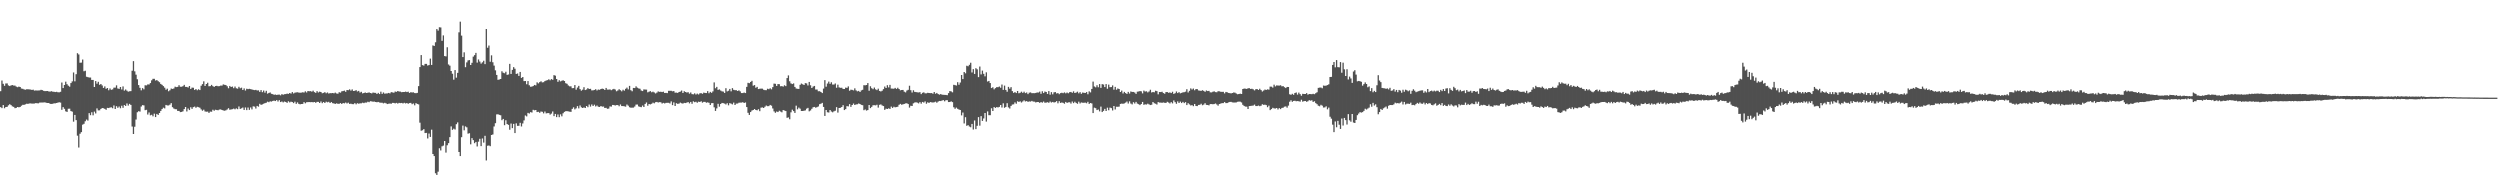<svg xmlns="http://www.w3.org/2000/svg" width="1920" height="150"><path fill="#4f4f4f" d="M0 70.046h1v12.237H0zM1 61.825h1v21.206H1zM2 64.362h1v16.309H2zM3 65.883h1v17.258H3zM4 64.119h1v18.055H4zM5 64.066h1v17.983H5zM6 65.57h1v15.323H6zM7 66.089h1v13.959H7zM8 65.566h1v15.184H8zM9 65.309h1v16.42H9zM10 65.696h1v16.396H10zM11 65.727h1v17.358H11zM12 66.502h1v16.322H12zM13 66.972h1v15.211H13zM14 66.508h1v15.9H14zM15 66.824h1v15.315H15zM16 67.968h1v13.256H16zM17 68.182h1v12.292H17zM18 68.659h1v11.885H18zM19 68.901h1v11.224H19zM20 68.575h1v11.086H20zM21 68.576h1v11.192H21zM22 68.633h1v10.851H22zM23 68.735h1v10.7H23zM24 69.047h1v10.493H24zM25 68.851h1v10.697H25zM26 69.564h1v9.929H26zM27 69.413h1v9.741H27zM28 69.51h1v9.818H28zM29 69.475h1v9.868H29zM30 69.423h1v9.392H30zM31 68.96h1v9.772H31zM32 69.234h1v9.517H32zM33 69.734h1v8.943H33zM34 69.969h1v8.633H34zM35 69.962h1v9.011H35zM36 69.913h1v9.181H36zM37 70.221h1v8.871H37zM38 70.335h1v9.411H38zM39 70.049h1v9.754H39zM40 70.379h1v9.334H40zM41 70.515h1v8.859H41zM42 70.69h1v8.647H42zM43 70.493h1v8.587H43zM44 70.884h1v7.929H44zM45 70.896h1v7.644H45zM46 70.516h1v8.265H46zM47 63.387h1v20.957H47zM48 67.63h1v14.645H48zM49 65.276h1v18.276H49zM50 62.718h1v22.773H50zM51 64.653h1v21.322H51zM52 65.792h1v17.729H52zM53 66.582h1v16.878H53zM54 63.79h1v21.503H54zM55 62.512h1v23.225H55zM56 55.632h1v37.799H56zM57 62.474h1v25.813H57zM58 56.965h1v35.279H58zM59 40.863h1v63.341H59zM60 41.809h1v71.489H60zM61 48.17h1v54.539H61zM62 48.06h1v53.407H62zM63 45.736h1v50.029H63zM64 54.72h1v40.374H64zM65 54.312h1v38.802H65zM66 58.948h1v32.861H66zM67 59.252h1v33.348H67zM68 59.541h1v27.343H68zM69 59.545h1v28.93H69zM70 61.405h1v24.792H70zM71 61.41h1v27.152H71zM72 66.805h1v18.886H72zM73 62.278h1v24.856H73zM74 64.273h1v18.964H74zM75 62.834h1v21.962H75zM76 65.125h1v19.626H76zM77 64.511h1v19.135H77zM78 65.634h1v17.306H78zM79 67.534h1v15.619H79zM80 66.336h1v17.292H80zM81 68.192h1v16.115H81zM82 67.585h1v15.249H82zM83 69.308h1v13.678H83zM84 67.937h1v14.63H84zM85 68.987h1v13.455H85zM86 68.681h1v14.489H86zM87 67.327h1v13.679H87zM88 67.259h1v16.449H88zM89 65.535h1v16.004H89zM90 67.96h1v14.84H90zM91 68.237h1v13.6H91zM92 66.837h1v16.286H92zM93 68.722h1v12.463H93zM94 66.367h1v16.416H94zM95 69.578h1v11.122H95zM96 68.701h1v12.672H96zM97 69.635h1v9.831H97zM98 70.425h1v10.69H98zM99 70.068h1v9.697H99zM100 70.013h1v10.555H100zM101 54.316h1v42.839H101zM102 46.95h1v55.951H102zM103 54.774h1v42.56H103zM104 57.324h1v34.46H104zM105 60.866h1v25.34H105zM106 65.342h1v20.038H106zM107 67.413h1v18.301H107zM108 69.379h1v12.416H108zM109 67.675h1v13.078H109zM110 68.599h1v12.347H110zM111 65.475h1v19.18H111zM112 65.594h1v18.708H112zM113 64.816h1v23.133H113zM114 64.882h1v21.476H114zM115 63.814h1v24.778H115zM116 61.719h1v26.423H116zM117 60.504h1v28.82H117zM118 60.539h1v26.777H118zM119 61.84h1v28.044H119zM120 61.508h1v26.009H120zM121 62.346h1v25.93H121zM122 63.111h1v23.684H122zM123 64.475h1v20.746H123zM124 65.184h1v18.585H124zM125 66.165h1v16.544H125zM126 67.324h1v15.946H126zM127 68.934h1v11.663H127zM128 68.094h1v12.878H128zM129 70.108h1v10.884H129zM130 69.336h1v11.057H130zM131 68.004h1v11.22H131zM132 68.319h1v14.034H132zM133 67.938h1v15.402H133zM134 66.542h1v17.314H134zM135 66.921h1v17.014H135zM136 66.716h1v18.499H136zM137 65.436h1v19.746H137zM138 66.634h1v19.473H138zM139 66.625h1v19.332H139zM140 66.206h1v19.296H140zM141 65.17h1v18.582H141zM142 66.693h1v15.479H142zM143 66.746h1v18.86H143zM144 67.225h1v16.108H144zM145 66.034h1v18.518H145zM146 68.284h1v14.082H146zM147 67.283h1v16.302H147zM148 67.379h1v14.886H148zM149 69.066h1v12.785H149zM150 68.382h1v14.417H150zM151 69.33h1v12.708H151zM152 68.554h1v13.784H152zM153 69.189h1v13.538H153zM154 65.837h1v18.166H154zM155 64.625h1v20.393H155zM156 62.458h1v21.791H156zM157 66.014h1v19.589H157zM158 64.495h1v21.301H158zM159 63.548h1v22.148H159zM160 66.263h1v20.484H160zM161 66.161h1v19.531H161zM162 65.179h1v20.616H162zM163 66.152h1v18.138H163zM164 66.75h1v18.287H164zM165 66.058h1v18.195H165zM166 65.899h1v18.615H166zM167 66.256h1v18.407H167zM168 66.173h1v17.974H168zM169 65.741h1v18.277H169zM170 65.746h1v18.723H170zM171 64.803h1v20.032H171zM172 65.139h1v19.882H172zM173 65.31h1v19.406H173zM174 66.253h1v17.837H174zM175 67.772h1v15.322H175zM176 66.008h1v18.281H176zM177 66.818h1v17.23H177zM178 66.437h1v17.434H178zM179 67.753h1v15.678H179zM180 66.444h1v17.543H180zM181 67.765h1v15.505H181zM182 68.122h1v15.753H182zM183 66.675h1v15.115H183zM184 67.787h1v15.89H184zM185 67.332h1v15.864H185zM186 69.111h1v13.451H186zM187 67.872h1v16.56H187zM188 69.535h1v12.996H188zM189 68.132h1v16.473H189zM190 68.471h1v14.097H190zM191 68.18h1v16.219H191zM192 68.477h1v14.047H192zM193 68.733h1v15.28H193zM194 69.017h1v12.671H194zM195 69.214h1v12.649H195zM196 69.043h1v14.307H196zM197 69.491h1v11.883H197zM198 69.396h1v12.544H198zM199 70.557h1v9.18H199zM200 69.173h1v11.381H200zM201 70.786h1v9.394H201zM202 69.523h1v10.164H202zM203 71.182h1v8.046H203zM204 69.74h1v9.149H204zM205 71.926h1v6.162H205zM206 71.394h1v7.094H206zM207 71.009h1v6.796H207zM208 72.019h1v6.012H208zM209 72.312h1v5.186H209zM210 72.824h1v4.423H210zM211 72.602h1v5.028H211zM212 72.891h1v3.977H212zM213 72.71h1v5.249H213zM214 72.634h1v4.293H214zM215 73.204h1v5.19H215zM216 72.319h1v5.627H216zM217 72.772h1v5.856H217zM218 72.321h1v5.672H218zM219 72.254h1v6.087H219zM220 71.891h1v7.092H220zM221 72.102h1v5.688H221zM222 71.404h1v7.257H222zM223 71.875h1v6.208H223zM224 70.703h1v7.668H224zM225 71.786h1v7.413H225zM226 71.191h1v6.87H226zM227 70.944h1v8.829H227zM228 70.876h1v7.783H228zM229 71.127h1v8.654H229zM230 71.238h1v8.897H230zM231 71.134h1v8.733H231zM232 70.861h1v8.983H232zM233 71.072h1v7.344H233zM234 70.139h1v9.214H234zM235 71.029h1v7.501H235zM236 69.893h1v8.545H236zM237 70.093h1v8.317H237zM238 69.969h1v8.512H238zM239 70.388h1v7.987H239zM240 69.639h1v8.973H240zM241 70.766h1v7.554H241zM242 71.336h1v7.638H242zM243 69.969h1v8.281H243zM244 71.022h1v7.227H244zM245 70.395h1v8.729H245zM246 70.671h1v7.263H246zM247 71.609h1v7.647H247zM248 71.327h1v7.005H248zM249 70.76h1v8.358H249zM250 71.611h1v6.49H250zM251 71.018h1v7.572H251zM252 71.823h1v6.367H252zM253 71.515h1v7.594H253zM254 71.593h1v6.792H254zM255 71.435h1v7.841H255zM256 71.689h1v7.786H256zM257 71.117h1v8.686H257zM258 71.796h1v7.541H258zM259 71.994h1v7.705H259zM260 70.821h1v8.9H260zM261 71.153h1v7.981H261zM262 70.167h1v9.681H262zM263 69.946h1v9.162H263zM264 69.577h1v9.819H264zM265 70.479h1v8.266H265zM266 69.12h1v10.356H266zM267 69.296h1v9.548H267zM268 68.607h1v11.201H268zM269 69.595h1v10.036H269zM270 68.664h1v11.308H270zM271 69.89h1v10.127H271zM272 69.752h1v9.466H272zM273 69.245h1v10.878H273zM274 70.259h1v9.021H274zM275 69.761h1v9.927H275zM276 71.048h1v8.312H276zM277 70.505h1v8.837H277zM278 71.729h1v7.105H278zM279 71.41h1v7.815H279zM280 71.006h1v7.747H280zM281 71.445h1v7.372H281zM282 71.238h1v6.893H282zM283 70.957h1v7.548H283zM284 71.434h1v6.283H284zM285 71.755h1v6.139H285zM286 71.052h1v7.095H286zM287 71.289h1v6.758H287zM288 71.333h1v7.008H288zM289 72.199h1v6.329H289zM290 71.302h1v6.972H290zM291 72.267h1v6.452H291zM292 70.383h1v8.497H292zM293 72.101h1v6.815H293zM294 71.009h1v8.421H294zM295 71.958h1v6.98H295zM296 71.774h1v7.582H296zM297 71.755h1v8.166H297zM298 71.37h1v8.3H298zM299 71.713h1v7.782H299zM300 70.777h1v8.881H300zM301 70.948h1v8.033H301zM302 71.235h1v7.807H302zM303 70.286h1v9.123H303zM304 70.547h1v8.475H304zM305 69.892h1v9.691H305zM306 70.273h1v8.741H306zM307 70.349h1v8.858H307zM308 70.798h1v8.236H308zM309 70.639h1v8.811H309zM310 70.65h1v8.301H310zM311 70.341h1v9.097H311zM312 70.686h1v8.441H312zM313 70.415h1v9.3H313zM314 71.358h1v7.799H314zM315 70.805h1v8.218H315zM316 70.989h1v9.022H316zM317 70.888h1v8.557H317zM318 71.489h1v9.389H318zM319 71.584h1v7.615H319zM320 71.344h1v8.472H320zM321 66.146h1v14.046H321zM322 51.523h1v42.68H322zM323 42.278h1v58.102H323zM324 50.009h1v50.039H324zM325 50.382h1v48.778H325zM326 49.07h1v53.127H326zM327 49.039h1v53.004H327zM328 50.305h1v56.031H328zM329 49.981h1v52.563H329zM330 45.013h1v60.13H330zM331 49.856h1v49.713H331zM332 34.882h1v83.394H332zM333 35.258h1v84.603H333zM334 32.458h1v100.598H334zM335 22.32h1v112.044H335zM336 23.517h1v108.346H336zM337 20.961h1v92.899H337zM338 21.11h1v94.444H338zM339 31.337h1v81.035H339zM340 27.189h1v84.655H340zM341 43.079h1v65.233H341zM342 43.302h1v73.9H342zM343 36.318h1v75.263H343zM344 49.532h1v60.379H344zM345 50.448h1v54.863H345zM346 54.521h1v42.553H346zM347 56.612h1v43.118H347zM348 61.206h1v37.593H348zM349 53.793h1v45.685H349zM350 59.627h1v35.748H350zM351 55.985h1v38.019H351zM352 24.855h1v91.906H352zM353 16.627h1v103.257H353zM354 27.359h1v77.994H354zM355 43.819h1v52.664H355zM356 40.205h1v59.882H356zM357 51.595h1v45.46H357zM358 47.945h1v49.835H358zM359 46.398h1v56.249H359zM360 46.119h1v56.161H360zM361 49.924h1v60.931H361zM362 48.252h1v57.824H362zM363 43.482h1v64.153H363zM364 42.359h1v67.594H364zM365 40.578h1v68.407H365zM366 48.056h1v64.434H366zM367 45.668h1v63.146H367zM368 47.278h1v59.302H368zM369 48.871h1v63.376H369zM370 47.851h1v58.473H370zM371 46.66h1v62.853H371zM372 49.252h1v55.044H372zM373 22.248h1v100.968H373zM374 36.635h1v75.267H374zM375 34.993h1v76.703H375zM376 47.422h1v64.862H376zM377 42.486h1v61.188H377zM378 47.802h1v55.476H378zM379 50.363h1v46.744H379zM380 53.99h1v40.651H380zM381 57.533h1v30.319H381zM382 61.267h1v26.481H382zM383 61.014h1v27.183H383zM384 60.688h1v27.842H384zM385 54.74h1v37.557H385zM386 55.85h1v35.492H386zM387 56.288h1v39.85H387zM388 55.086h1v37.253H388zM389 57.487h1v37.796H389zM390 57.164h1v38.735H390zM391 49.047h1v50.569H391zM392 56.775h1v38.123H392zM393 53.665h1v44.741H393zM394 51.58h1v43.528H394zM395 52.783h1v49.415H395zM396 56.775h1v37.952H396zM397 56.398h1v40.286H397zM398 58.327h1v38.303H398zM399 55.23h1v39.078H399zM400 59.84h1v37.28H400zM401 59.16h1v35.661H401zM402 62.324h1v30.149H402zM403 62.213h1v26.46H403zM404 64.738h1v24.67H404zM405 62.255h1v24.439H405zM406 65.47h1v21.715H406zM407 66.589h1v19.532H407zM408 66.494h1v19.918H408zM409 66.116h1v18.214H409zM410 65.24h1v19.476H410zM411 65.585h1v18.91H411zM412 63.213h1v22.841H412zM413 64.067h1v21.795H413zM414 63.058h1v23.579H414zM415 62.415h1v23.266H415zM416 63.264h1v22.612H416zM417 63.107h1v23.963H417zM418 62.268h1v23.414H418zM419 61.82h1v25.269H419zM420 61.53h1v25.346H420zM421 60.888h1v25.96H421zM422 61.647h1v26.367H422zM423 60.712h1v26.545H423zM424 61.287h1v24.334H424zM425 57.689h1v31.482H425zM426 58.11h1v29.378H426zM427 60.657h1v29.287H427zM428 62.834h1v25.059H428zM429 61.598h1v28.4H429zM430 62.531h1v25.267H430zM431 62.007h1v27.332H431zM432 61.654h1v25.352H432zM433 62.207h1v23.708H433zM434 63.898h1v21.489H434zM435 64.384h1v20.959H435zM436 65.632h1v19.948H436zM437 66.296h1v19.483H437zM438 66.3h1v19.61H438zM439 67.753h1v15.857H439zM440 67.64h1v14.77H440zM441 65.347h1v18.657H441zM442 68.844h1v14.341H442zM443 67.222h1v14.309H443zM444 65.945h1v17.315H444zM445 68.469h1v12.508H445zM446 69.622h1v12.786H446zM447 68.859h1v14.073H447zM448 66.973h1v15.497H448zM449 69.193h1v13.742H449zM450 68.704h1v12.704H450zM451 67.695h1v14.623H451zM452 68.337h1v11.938H452zM453 68.174h1v13.67H453zM454 69.419h1v10.806H454zM455 69.382h1v12.042H455zM456 69.09h1v11.305H456zM457 68.523h1v13.243H457zM458 69.502h1v11.528H458zM459 68.786h1v13.165H459zM460 68.983h1v13.211H460zM461 68.338h1v13.085H461zM462 68.022h1v13.894H462zM463 68.315h1v13.495H463zM464 69.142h1v13.82H464zM465 67.558h1v15.257H465zM466 68.82h1v14.742H466zM467 68.837h1v14.592H467zM468 68.657h1v13.075H468zM469 69.27h1v12.608H469zM470 68.67h1v11.93H470zM471 68.247h1v12.438H471zM472 68.775h1v12.282H472zM473 70.111h1v10.569H473zM474 69.494h1v11.173H474zM475 68.512h1v13.084H475zM476 69.279h1v10.938H476zM477 70.145h1v11.315H477zM478 68.891h1v12.59H478zM479 69.658h1v12.014H479zM480 68.203h1v13.713H480zM481 67.296h1v12.997H481zM482 68.669h1v12.463H482zM483 65.941h1v16.454H483zM484 69.254h1v13.482H484zM485 70.079h1v12.625H485zM486 67.514h1v15.099H486zM487 67.655h1v14.142H487zM488 66.292h1v14.051H488zM489 67.34h1v12.953H489zM490 67.879h1v13.822H490zM491 68.127h1v13.932H491zM492 69.521h1v12.798H492zM493 69.946h1v11.114H493zM494 68.634h1v13.528H494zM495 68.752h1v11.045H495zM496 68.79h1v9.905H496zM497 70.913h1v10.277H497zM498 70.383h1v9.493H498zM499 69.99h1v10.17H499zM500 70.871h1v8.825H500zM501 70.378h1v8.453H501zM502 71.001h1v8.365H502zM503 71.773h1v6.722H503zM504 71.108h1v7.184H504zM505 70.207h1v8.526H505zM506 70.57h1v7.877H506zM507 70.465h1v8.061H507zM508 70.709h1v8.822H508zM509 70.388h1v8.595H509zM510 71.411h1v8.046H510zM511 71.332h1v7.68H511zM512 71.54h1v7.409H512zM513 69.741h1v9.202H513zM514 69.742h1v9.701H514zM515 69.738h1v8.161H515zM516 70.124h1v10.605H516zM517 69.917h1v8.749H517zM518 71.151h1v10.253H518zM519 71.1h1v8.151H519zM520 71.391h1v8.372H520zM521 70.658h1v8.885H521zM522 70.348h1v8.462H522zM523 69.518h1v9.815H523zM524 71.422h1v8.136H524zM525 70.034h1v8.965H525zM526 70.633h1v8.504H526zM527 71.073h1v7.747H527zM528 70.796h1v7.612H528zM529 71.939h1v7.466H529zM530 71.006h1v7.264H530zM531 72.303h1v7.42H531zM532 72.458h1v5.389H532zM533 71.689h1v6.818H533zM534 72.585h1v5.543H534zM535 71.909h1v6.973H535zM536 72.524h1v5.542H536zM537 71.698h1v6.632H537zM538 71.55h1v6.204H538zM539 72.033h1v6.817H539zM540 71.135h1v7.103H540zM541 71.391h1v6.845H541zM542 71.467h1v7.452H542zM543 70.014h1v8.587H543zM544 71.648h1v7.303H544zM545 70.546h1v10.113H545zM546 71.285h1v7.956H546zM547 70.185h1v8.972H547zM548 63.301h1v19.137H548zM549 67.805h1v17.378H549zM550 66.712h1v16.561H550zM551 69.007h1v10.722H551zM552 68.679h1v13.256H552zM553 69.554h1v10.335H553zM554 70.131h1v8.918H554zM555 70.363h1v8.889H555zM556 71.387h1v8.169H556zM557 67.749h1v12.504H557zM558 70.178h1v9.054H558zM559 69.696h1v11.178H559zM560 68.319h1v10.896H560zM561 70.121h1v9.519H561zM562 67.679h1v12.506H562zM563 68.942h1v9.835H563zM564 69.281h1v11.356H564zM565 69.248h1v10.313H565zM566 69.902h1v9.636H566zM567 69.355h1v9.569H567zM568 70.207h1v8.588H568zM569 71.475h1v7.346H569zM570 71.462h1v7.038H570zM571 71.044h1v8.071H571zM572 71.484h1v7.204H572zM573 66.721h1v15.507H573zM574 63.58h1v23.027H574zM575 63.898h1v24.391H575zM576 62.936h1v23.135H576zM577 62.03h1v22.838H577zM578 65.811h1v18.66H578zM579 65.343h1v18.349H579zM580 67.388h1v17.108H580zM581 66.724h1v18.034H581zM582 68.409h1v15.479H582zM583 68.138h1v17.28H583zM584 68.028h1v14.684H584zM585 68.107h1v14.371H585zM586 68.908h1v14.044H586zM587 69.246h1v12.711H587zM588 69.295h1v11.743H588zM589 68.169h1v13.381H589zM590 68.523h1v12.977H590zM591 67.778h1v12.796H591zM592 68.595h1v12.534H592zM593 66.912h1v16.397H593zM594 64.222h1v21.343H594zM595 64.345h1v22.262H595zM596 65.977h1v19.678H596zM597 64.56h1v21.527H597zM598 64.654h1v20.378H598zM599 66.27h1v19.373H599zM600 66.126h1v20.163H600zM601 66.506h1v18.027H601zM602 65.506h1v19.37H602zM603 66.142h1v19.159H603zM604 59.972h1v30.495H604zM605 57.884h1v32.258H605zM606 62.396h1v29.193H606zM607 64.041h1v22.228H607zM608 64.541h1v19.702H608zM609 64.033h1v21.325H609zM610 66.751h1v20.004H610zM611 68.007h1v13.141H611zM612 68.194h1v15.75H612zM613 68.3h1v14.348H613zM614 65.103h1v18.329H614zM615 64.143h1v21.11H615zM616 64.72h1v20.506H616zM617 65.289h1v19.747H617zM618 63.846h1v20.924H618zM619 64.057h1v19.38H619zM620 65.64h1v17.193H620zM621 62.937h1v22.568H621zM622 65.489h1v19.35H622zM623 67.585h1v15.961H623zM624 66.477h1v15.905H624zM625 65.987h1v16.115H625zM626 68.746h1v14.003H626zM627 68.757h1v13.538H627zM628 70.075h1v11.69H628zM629 70.031h1v9.988H629zM630 70.652h1v8.998H630zM631 71.457h1v7.534H631zM632 68.063h1v14.069H632zM633 61.518h1v27.535H633zM634 66.563h1v17.894H634zM635 64.155h1v22.059H635zM636 62.664h1v23.788H636zM637 64.347h1v20.135H637zM638 63.178h1v22.481H638zM639 64.93h1v21.366H639zM640 64.911h1v20.593H640zM641 64.085h1v20.971H641zM642 67.405h1v14.899H642zM643 65h1v21.46H643zM644 67.143h1v15.793H644zM645 67.415h1v15.365H645zM646 67.394h1v14.773H646zM647 68.293h1v12.519H647zM648 68.371h1v16.173H648zM649 67.279h1v16.511H649zM650 67.486h1v14.021H650zM651 66.368h1v15.354H651zM652 69.666h1v10.306H652zM653 68.867h1v13.216H653zM654 68.994h1v11.625H654zM655 69.434h1v10.07H655zM656 67.857h1v12.78H656zM657 69.435h1v10.72H657zM658 70.153h1v9.934H658zM659 69.764h1v9.672H659zM660 70.668h1v9.193H660zM661 69.427h1v11.132H661zM662 68.982h1v11.788H662zM663 65.409h1v19.227H663zM664 65.555h1v18.512H664zM665 65.275h1v19.684H665zM666 63.801h1v20.747H666zM667 69.669h1v10.984H667zM668 66.237h1v16.826H668zM669 67.748h1v14.312H669zM670 68.504h1v12.329H670zM671 67.199h1v13.606H671zM672 68.583h1v12.355H672zM673 69.205h1v11.237H673zM674 68.075h1v14.549H674zM675 69.844h1v10.645H675zM676 70.227h1v9.964H676zM677 69.674h1v11.341H677zM678 68.439h1v13H678zM679 66.452h1v17.93H679zM680 67.568h1v15.89H680zM681 65.441h1v18.273H681zM682 67.124h1v16.073H682zM683 65.189h1v18.482H683zM684 68h1v13.877H684zM685 68.024h1v14.846H685zM686 68.124h1v13.834H686zM687 67.488h1v14.965H687zM688 68.276h1v13.944H688zM689 67.396h1v14.569H689zM690 68.338h1v12.161H690zM691 69.356h1v10.397H691zM692 69.134h1v11.292H692zM693 69.07h1v11.064H693zM694 70.407h1v9.394H694zM695 70.967h1v8.448H695zM696 69.523h1v9.804H696zM697 68.943h1v10.959H697zM698 65.85h1v16.811H698zM699 69.259h1v11.926H699zM700 71.092h1v10.313H700zM701 69.312h1v10.035H701zM702 70.546h1v8.213H702zM703 70.73h1v7.799H703zM704 70.89h1v7.98H704zM705 70.991h1v8.415H705zM706 70.757h1v7.666H706zM707 72.307h1v7.335H707zM708 71.287h1v6.998H708zM709 70.887h1v7.895H709zM710 71.682h1v6.212H710zM711 71.689h1v7.961H711zM712 71.292h1v7.282H712zM713 71.444h1v7.586H713zM714 71.503h1v6.899H714zM715 71.493h1v7.085H715zM716 71.967h1v6.803H716zM717 70.635h1v7.928H717zM718 71.996h1v6.091H718zM719 71.394h1v7.482H719zM720 72.268h1v5.737H720zM721 72.703h1v4.837H721zM722 72.242h1v5.379H722zM723 72.701h1v4.508H723zM724 72.827h1v4.099H724zM725 72.864h1v4.953H725zM726 72.926h1v4.031H726zM727 73.131h1v3.834H727zM728 71.516h1v6.871H728zM729 69.923h1v8.41H729zM730 70.177h1v7.668H730zM731 70.896h1v7.53H731zM732 65.124h1v17.254H732zM733 65.383h1v18.186H733zM734 65.68h1v16.967H734zM735 63.126h1v20.449H735zM736 65.078h1v19.051H736zM737 63.398h1v21.098H737zM738 57.592h1v31.01H738zM739 60.703h1v25.749H739zM740 55.3h1v39.501H740zM741 56.344h1v33.674H741zM742 50.506h1v46.095H742zM743 50.871h1v45.211H743zM744 49.786h1v47.411H744zM745 48.191h1v49.566H745zM746 55.631h1v39.562H746zM747 53.114h1v46.368H747zM748 56.789h1v35.727H748zM749 52.354h1v46.804H749zM750 53.255h1v43.363H750zM751 59.242h1v30.739H751zM752 51.106h1v45.421H752zM753 57.135h1v32.051H753zM754 54.218h1v38.669H754zM755 56.655h1v34.339H755zM756 58.599h1v28.188H756zM757 55.541h1v37.832H757zM758 62.594h1v22.952H758zM759 62.148h1v26.349H759zM760 63.772h1v24.71H760zM761 67.645h1v15.489H761zM762 67.028h1v18.235H762zM763 68.592h1v13.642H763zM764 67.709h1v15.161H764zM765 66.94h1v15.265H765zM766 66.976h1v15.569H766zM767 66.439h1v15.62H767zM768 67.385h1v13.239H768zM769 64.938h1v17.659H769zM770 69.003h1v10.35H770zM771 65.73h1v17.075H771zM772 69.065h1v13.039H772zM773 70.432h1v8.829H773zM774 66.733h1v15.754H774zM775 68.074h1v15.303H775zM776 66.921h1v14.419H776zM777 70.011h1v10.27H777zM778 71.339h1v8.796H778zM779 70.724h1v7.941H779zM780 71.451h1v8.194H780zM781 69.887h1v7.886H781zM782 71.605h1v6.704H782zM783 71.216h1v6.582H783zM784 70.425h1v8.312H784zM785 71.313h1v6.605H785zM786 70.404h1v6.646H786zM787 71.524h1v6.398H787zM788 71.007h1v6.61H788zM789 72.288h1v5.965H789zM790 71.178h1v6.702H790zM791 70.959h1v7.08H791zM792 71.559h1v5.889H792zM793 71.502h1v6.528H793zM794 71.601h1v6.504H794zM795 71.365h1v7.317H795zM796 71.004h1v7.318H796zM797 71.092h1v7.299H797zM798 70.349h1v8.65H798zM799 72.037h1v6.351H799zM800 70.084h1v8.765H800zM801 71.469h1v6.489H801zM802 70.311h1v8.578H802zM803 70.638h1v8.137H803zM804 72.133h1v6.372H804zM805 69.914h1v9.047H805zM806 72.717h1v5.28H806zM807 70.768h1v7.966H807zM808 72.445h1v5.825H808zM809 70.913h1v7.812H809zM810 70.73h1v7.706H810zM811 71.767h1v5.926H811zM812 71.45h1v7.902H812zM813 72.341h1v5.38H813zM814 71.504h1v7.536H814zM815 71.224h1v7.457H815zM816 71.576h1v7.44H816zM817 70.958h1v8.725H817zM818 71.654h1v6.636H818zM819 71.055h1v8.003H819zM820 71.612h1v6.954H820zM821 70.829h1v7.711H821zM822 70.617h1v8.962H822zM823 71.271h1v6.705H823zM824 70.144h1v9.084H824zM825 71.441h1v6.706H825zM826 71.078h1v7.97H826zM827 70.421h1v9.317H827zM828 71.672h1v6.39H828zM829 70.755h1v8.716H829zM830 72.019h1v6.655H830zM831 71.084h1v7.796H831zM832 71.251h1v7.675H832zM833 71.405h1v7.396H833zM834 70.688h1v8.609H834zM835 72.402h1v5.766H835zM836 70.126h1v9.671H836zM837 70.941h1v8.146H837zM838 68.312h1v11.128H838zM839 62.69h1v24.14H839zM840 66.384h1v16.309H840zM841 67.066h1v16.035H841zM842 65.473h1v19.076H842zM843 67.026h1v17.092H843zM844 64.539h1v21.007H844zM845 67.479h1v14.37H845zM846 64.631h1v21.437H846zM847 64.9h1v20.242H847zM848 66.888h1v16.698H848zM849 64.552h1v20.687H849zM850 68.148h1v14.551H850zM851 64.991h1v19.668H851zM852 66.971h1v15.671H852zM853 66.849h1v16.173H853zM854 65.601h1v19.223H854zM855 68.875h1v12.521H855zM856 66.711h1v17.383H856zM857 68.93h1v13.024H857zM858 67.962h1v14.061H858zM859 68.333h1v13.513H859zM860 70.663h1v9.137H860zM861 69.593h1v9.955H861zM862 71.772h1v7.963H862zM863 70.561h1v8.854H863zM864 71.489h1v7.309H864zM865 72.116h1v5.874H865zM866 70.577h1v8.947H866zM867 71.825h1v5.978H867zM868 70.268h1v9.224H868zM869 70.603h1v9.587H869zM870 70.625h1v7.859H870zM871 71.063h1v8.439H871zM872 72.065h1v6.168H872zM873 70.381h1v9.186H873zM874 70.262h1v9.764H874zM875 69.942h1v10.784H875zM876 70.134h1v9.731H876zM877 71.712h1v6.592H877zM878 69.583h1v10.887H878zM879 70.31h1v9.811H879zM880 70.091h1v10.188H880zM881 70.984h1v8.62H881zM882 70.222h1v9.965H882zM883 68.902h1v11.771H883zM884 71.026h1v9.417H884zM885 70.674h1v7.677H885zM886 70.917h1v8.392H886zM887 69.669h1v9.99H887zM888 69.987h1v10.283H888zM889 72.454h1v5.943H889zM890 70.669h1v8.147H890zM891 70.706h1v8.069H891zM892 70.465h1v8.469H892zM893 71.467h1v7.227H893zM894 72.003h1v6.96H894zM895 70.73h1v8.331H895zM896 70.717h1v7.488H896zM897 71.253h1v7.504H897zM898 70.94h1v8.502H898zM899 71.467h1v6.953H899zM900 70.476h1v8.934H900zM901 72.154h1v5.017H901zM902 71.563h1v6.939H902zM903 70.247h1v9.475H903zM904 71.5h1v6.393H904zM905 70.781h1v8.34H905zM906 71.702h1v6.323H906zM907 71.306h1v7.871H907zM908 70.918h1v7.318H908zM909 70.822h1v8.408H909zM910 70.41h1v8.043H910zM911 68.501h1v12.189H911zM912 70.991h1v8.25H912zM913 69.718h1v10.442H913zM914 67.896h1v13.126H914zM915 68.753h1v12.013H915zM916 67.975h1v13.572H916zM917 69.316h1v10.557H917zM918 68.391h1v12.972H918zM919 68.434h1v13.084H919zM920 69.498h1v11.095H920zM921 69.616h1v10.872H921zM922 69.801h1v9.869H922zM923 69.263h1v11.561H923zM924 69.771h1v10.55H924zM925 70.51h1v8.757H925zM926 69.455h1v11.06H926zM927 69.951h1v10.674H927zM928 69.783h1v11.139H928zM929 70.887h1v9.031H929zM930 70.965h1v8.951H930zM931 70.43h1v9.655H931zM932 70.13h1v9.808H932zM933 70.738h1v8.727H933zM934 70.855h1v9.352H934zM935 70.024h1v11.123H935zM936 70.121h1v9.77H936zM937 70.428h1v9.119H937zM938 70.568h1v8.645H938zM939 70.512h1v8.719H939zM940 71.729h1v6.671H940zM941 70.629h1v8.578H941zM942 70.865h1v8.302H942zM943 71.393h1v7.252H943zM944 71.545h1v6.746H944zM945 71.724h1v6.53H945zM946 71.43h1v7.21H946zM947 71.013h1v7.756H947zM948 71.162h1v7.563H948zM949 71.841h1v6.8H949zM950 72.406h1v5.777H950zM951 72.176h1v5.84H951zM952 71.945h1v6.112H952zM953 72.209h1v6.464H953zM954 68.359h1v12.14H954zM955 67.984h1v13.39H955zM956 68.086h1v13.795H956zM957 68.293h1v13.638H957zM958 67.795h1v15.931H958zM959 67.743h1v13.733H959zM960 68.324h1v13.038H960zM961 68.164h1v13.064H961zM962 68.583h1v12.442H962zM963 69.402h1v10.941H963zM964 68.492h1v12.987H964zM965 68.388h1v13.063H965zM966 69.131h1v11.897H966zM967 68.163h1v13.415H967zM968 69.161h1v12.042H968zM969 70.284h1v9.771H969zM970 69.512h1v11.004H970zM971 68.746h1v11.638H971zM972 69.088h1v11.63H972zM973 68.599h1v13.735H973zM974 68.883h1v12.246H974zM975 66.526h1v18.073H975zM976 66.545h1v17.237H976zM977 67.256h1v15.552H977zM978 65.046h1v18.211H978zM979 66.356h1v17.017H979zM980 65.599h1v17.344H980zM981 65.663h1v18.391H981zM982 65.717h1v17.35H982zM983 65.461h1v18.345H983zM984 66.324h1v16.594H984zM985 66.171h1v16.521H985zM986 66.947h1v14.965H986zM987 67.656h1v14.076H987zM988 66.767h1v15.914H988zM989 66.84h1v14.286H989zM990 72.376h1v5.751H990zM991 72.814h1v4.186H991zM992 72.023h1v6.183H992zM993 72.821h1v4.682H993zM994 71.438h1v5.92H994zM995 70.991h1v6.799H995zM996 72.674h1v4.944H996zM997 71.141h1v6.647H997zM998 72.285h1v5.817H998zM999 73.542h1v3.06H999zM1000 72.03h1v6.056H1000zM1001 72.177h1v5.497H1001zM1002 72.212h1v5.372H1002zM1003 71.537h1v6.632H1003zM1004 72.713h1v5.068H1004zM1005 72.193h1v4.731H1005zM1006 72.234h1v5.101H1006zM1007 72.325h1v4.699H1007zM1008 72.017h1v6.262H1008zM1009 72.327h1v5.45H1009zM1010 71.564h1v7.643H1010zM1011 70.836h1v9.168H1011zM1012 67.463h1v13.765H1012zM1013 67.277h1v14.326H1013zM1014 67.244h1v13.241H1014zM1015 67.803h1v13.353H1015zM1016 65.684h1v16.914H1016zM1017 65.914h1v16.585H1017zM1018 65.753h1v15.922H1018zM1019 65.308h1v18.666H1019zM1020 64.743h1v17.888H1020zM1021 59.151h1v30.523H1021zM1022 59.044h1v32.1H1022zM1023 49.878h1v45.846H1023zM1024 47.591h1v53.87H1024zM1025 51.718h1v41.562H1025zM1026 46.154h1v51.563H1026zM1027 51.537h1v41.282H1027zM1028 51.695h1v44.087H1028zM1029 47.682h1v51.358H1029zM1030 55.854h1v35.186H1030zM1031 48.149h1v48.284H1031zM1032 53.255h1v37.326H1032zM1033 58.365h1v33.889H1033zM1034 53.203h1v42.429H1034zM1035 61.007h1v26.636H1035zM1036 58.851h1v33.553H1036zM1037 60.247h1v33.263H1037zM1038 63.624h1v23.925H1038zM1039 54.92h1v39.182H1039zM1040 53.901h1v40.554H1040zM1041 57.287h1v34.829H1041zM1042 62.483h1v25.98H1042zM1043 62.146h1v25.039H1043zM1044 62.376h1v23.757H1044zM1045 62.81h1v23.692H1045zM1046 65.803h1v20.309H1046zM1047 64.601h1v20.533H1047zM1048 63.258h1v20.271H1048zM1049 64.508h1v19.629H1049zM1050 67.006h1v16.37H1050zM1051 66.362h1v16.28H1051zM1052 70h1v10.094H1052zM1053 67.667h1v14.281H1053zM1054 70.869h1v8.111H1054zM1055 69.783h1v11.287H1055zM1056 70.722h1v9.399H1056zM1057 65.463h1v16.841H1057zM1058 57.745h1v30.022H1058zM1059 61.863h1v24.202H1059zM1060 63.093h1v20.546H1060zM1061 67.547h1v16.939H1061zM1062 67.743h1v15.431H1062zM1063 67.815h1v14.722H1063zM1064 68.182h1v13.612H1064zM1065 67.898h1v15.579H1065zM1066 68.644h1v12.548H1066zM1067 67.421h1v13.212H1067zM1068 69.729h1v10.967H1068zM1069 69.476h1v11.199H1069zM1070 68.468h1v11.656H1070zM1071 70.338h1v8.501H1071zM1072 69.054h1v10.294H1072zM1073 70.785h1v8.355H1073zM1074 69.058h1v10.379H1074zM1075 69.584h1v9.252H1075zM1076 71.237h1v6.802H1076zM1077 68.941h1v11.29H1077zM1078 70.464h1v7.798H1078zM1079 68.872h1v11.381H1079zM1080 69.336h1v10.292H1080zM1081 70.11h1v9.49H1081zM1082 69.406h1v10.428H1082zM1083 72.037h1v6.793H1083zM1084 69.733h1v10.984H1084zM1085 68.569h1v11.967H1085zM1086 69.656h1v11.226H1086zM1087 70.812h1v9.094H1087zM1088 70.371h1v8.614H1088zM1089 70.017h1v9.639H1089zM1090 69.698h1v8.99H1090zM1091 69.419h1v10.165H1091zM1092 69.4h1v10.339H1092zM1093 71.294h1v7.503H1093zM1094 70.11h1v10.119H1094zM1095 71.008h1v8.073H1095zM1096 68.335h1v11.588H1096zM1097 70.769h1v8.427H1097zM1098 69.947h1v9.506H1098zM1099 69.594h1v10.99H1099zM1100 70.25h1v10.626H1100zM1101 69.593h1v10.559H1101zM1102 70.176h1v9.174H1102zM1103 69.614h1v11.591H1103zM1104 69.687h1v10.88H1104zM1105 70.686h1v9.084H1105zM1106 69.032h1v11.739H1106zM1107 70.002h1v9.155H1107zM1108 68.427h1v12.9H1108zM1109 69.892h1v10.637H1109zM1110 68.01h1v13.362H1110zM1111 67.738h1v13.783H1111zM1112 71.751h1v8.467H1112zM1113 67.758h1v13.437H1113zM1114 69.024h1v11.084H1114zM1115 69.796h1v11.244H1115zM1116 66.674h1v15.088H1116zM1117 67.728h1v13.187H1117zM1118 69.252h1v11.722H1118zM1119 68.809h1v13.599H1119zM1120 70.191h1v9.797H1120zM1121 69.036h1v11.935H1121zM1122 70.183h1v10.225H1122zM1123 69.898h1v10.672H1123zM1124 69.489h1v11.029H1124zM1125 71.53h1v7.262H1125zM1126 69.15h1v11.531H1126zM1127 70.395h1v9.364H1127zM1128 70.348h1v10.226H1128zM1129 69.687h1v10.399H1129zM1130 71.195h1v8.126H1130zM1131 69.991h1v9.988H1131zM1132 69.89h1v10.131H1132zM1133 70.642h1v7.43H1133zM1134 70.097h1v9.573H1134zM1135 72.046h1v6.075H1135zM1136 67.999h1v13.385H1136zM1137 68.028h1v12.528H1137zM1138 67.637h1v13.263H1138zM1139 68.347h1v12.115H1139zM1140 68.404h1v12.301H1140zM1141 68.609h1v12.694H1141zM1142 67.986h1v13.447H1142zM1143 69.935h1v10.412H1143zM1144 67.391h1v14.243H1144zM1145 69.033h1v12.558H1145zM1146 67.997h1v14.068H1146zM1147 69.096h1v11.803H1147zM1148 69.51h1v11.491H1148zM1149 68.9h1v11.885H1149zM1150 68.615h1v12.552H1150zM1151 69.739h1v11.335H1151zM1152 70.279h1v9.567H1152zM1153 70.69h1v8.892H1153zM1154 70.642h1v9.134H1154zM1155 69.845h1v9.51H1155zM1156 69.512h1v12.442H1156zM1157 68.592h1v12.308H1157zM1158 68.445h1v13.085H1158zM1159 69.165h1v12.124H1159zM1160 69.417h1v11.24H1160zM1161 69.11h1v10.996H1161zM1162 69.543h1v10.941H1162zM1163 69.412h1v10.715H1163zM1164 69.454h1v10.218H1164zM1165 69.227h1v11.056H1165zM1166 69.998h1v9.166H1166zM1167 70.487h1v9.02H1167zM1168 70.542h1v8.343H1168zM1169 70.448h1v8.496H1169zM1170 70.415h1v9.386H1170zM1171 71.276h1v6.997H1171zM1172 69.75h1v9.231H1172zM1173 71.657h1v6.366H1173zM1174 70.892h1v7.626H1174zM1175 70.574h1v7.87H1175zM1176 68.921h1v11.449H1176zM1177 67.016h1v15.176H1177zM1178 68.081h1v13.416H1178zM1179 65.908h1v15.943H1179zM1180 66.92h1v15.224H1180zM1181 66.968h1v15.192H1181zM1182 66.991h1v15.71H1182zM1183 67.453h1v14.223H1183zM1184 66.488h1v15.749H1184zM1185 67.475h1v15.438H1185zM1186 68.489h1v13.38H1186zM1187 67.895h1v14.334H1187zM1188 68.633h1v12.733H1188zM1189 67.651h1v14.814H1189zM1190 67.766h1v14.496H1190zM1191 67.559h1v15H1191zM1192 66.687h1v16.492H1192zM1193 67.57h1v15.466H1193zM1194 67.377h1v15.689H1194zM1195 67.269h1v16.17H1195zM1196 65.621h1v20.492H1196zM1197 63.185h1v23.165H1197zM1198 64.34h1v22.396H1198zM1199 63.281h1v22.928H1199zM1200 63.982h1v20.94H1200zM1201 64.303h1v20.582H1201zM1202 64.256h1v21.322H1202zM1203 65.444h1v18.492H1203zM1204 64.337h1v19.132H1204zM1205 66.261h1v16.587H1205zM1206 65.317h1v18.438H1206zM1207 66.657h1v15.796H1207zM1208 65.917h1v17.938H1208zM1209 66.381h1v16.321H1209zM1210 66.829h1v16.221H1210zM1211 65.979h1v17.204H1211zM1212 66.809h1v15.711H1212zM1213 67.515h1v14.894H1213zM1214 67.348h1v15.547H1214zM1215 68.25h1v13.813H1215zM1216 68.47h1v13.218H1216zM1217 69.625h1v11.199H1217zM1218 68.366h1v13.028H1218zM1219 69.326h1v12.425H1219zM1220 68.589h1v14.186H1220zM1221 69.603h1v10.24H1221zM1222 70.416h1v8.984H1222zM1223 70.861h1v7.917H1223zM1224 70.06h1v9.281H1224zM1225 69.113h1v10.55H1225zM1226 68.773h1v10.467H1226zM1227 70.088h1v9.261H1227zM1228 68.991h1v10.007H1228zM1229 70.407h1v8.15H1229zM1230 70.445h1v7.887H1230zM1231 70.623h1v7.701H1231zM1232 70.377h1v7.917H1232zM1233 70.85h1v8.011H1233zM1234 70.139h1v9.112H1234zM1235 70.289h1v8.053H1235zM1236 69.815h1v9.427H1236zM1237 70.649h1v7.595H1237zM1238 69.637h1v9.748H1238zM1239 70.188h1v8.157H1239zM1240 70.872h1v8.21H1240zM1241 70.8h1v7.639H1241zM1242 71.214h1v6.959H1242zM1243 71.057h1v7.704H1243zM1244 71.103h1v6.964H1244zM1245 71.624h1v6.763H1245zM1246 70.601h1v8.151H1246zM1247 72.243h1v6.498H1247zM1248 71.325h1v8.066H1248zM1249 71.917h1v6.187H1249zM1250 71.944h1v6.347H1250zM1251 72.694h1v6.372H1251zM1252 70.358h1v10.059H1252zM1253 69.986h1v9.955H1253zM1254 70.985h1v9.639H1254zM1255 70.224h1v11.437H1255zM1256 70.554h1v9.849H1256zM1257 69.589h1v11.722H1257zM1258 70.19h1v10.751H1258zM1259 69.449h1v11.689H1259zM1260 69.771h1v9.866H1260zM1261 70.12h1v9.827H1261zM1262 69.826h1v10.069H1262zM1263 70.686h1v8.325H1263zM1264 69.536h1v10.423H1264zM1265 70.313h1v9.571H1265zM1266 69.687h1v9.736H1266zM1267 69.354h1v11.058H1267zM1268 69.469h1v9.939H1268zM1269 69.2h1v11.005H1269zM1270 68.936h1v10.832H1270zM1271 70.152h1v10.157H1271zM1272 69.633h1v9.772H1272zM1273 70.499h1v8.369H1273zM1274 70.568h1v9.261H1274zM1275 70.482h1v8.207H1275zM1276 70.901h1v8.805H1276zM1277 70.429h1v9.086H1277zM1278 71.727h1v7.019H1278zM1279 70.588h1v9.631H1279zM1280 71.414h1v7.917H1280zM1281 71.477h1v8.341H1281zM1282 71.531h1v7.693H1282zM1283 71.606h1v7.465H1283zM1284 71.809h1v7.685H1284zM1285 72.324h1v6.83H1285zM1286 71.64h1v7.95H1286zM1287 72.207h1v6.662H1287zM1288 71.056h1v8.007H1288zM1289 71.344h1v7.967H1289zM1290 71.448h1v6.672H1290zM1291 71.154h1v7.561H1291zM1292 71.402h1v6.614H1292zM1293 70.975h1v7.194H1293zM1294 71.21h1v6.822H1294zM1295 71.377h1v6.122H1295zM1296 71.425h1v6.437H1296zM1297 72.7h1v4.431H1297zM1298 71.939h1v5.311H1298zM1299 72.325h1v4.659H1299zM1300 72.227h1v5.237H1300zM1301 72.269h1v5.124H1301zM1302 72.582h1v4.364H1302zM1303 72.242h1v5.132H1303zM1304 72.387h1v4.586H1304zM1305 72.823h1v4.103H1305zM1306 72.402h1v4.781H1306zM1307 72.915h1v3.679H1307zM1308 72.718h1v4.415H1308zM1309 73.02h1v3.943H1309zM1310 73.369h1v3.471H1310zM1311 72.972h1v4.058H1311zM1312 73.382h1v3.67H1312zM1313 73.422h1v3.34H1313zM1314 72.836h1v4.009H1314zM1315 73.607h1v3.026H1315zM1316 73.052h1v3.533H1316zM1317 73.465h1v2.874H1317zM1318 71.361h1v5.361H1318zM1319 70.621h1v7.565H1319zM1320 72.825h1v4.903H1320zM1321 71.507h1v5.353H1321zM1322 71.113h1v6.384H1322zM1323 72.017h1v5.473H1323zM1324 71.62h1v6.063H1324zM1325 71.463h1v6.064H1325zM1326 70.96h1v7.966H1326zM1327 70.952h1v8.011H1327zM1328 70.625h1v7.44H1328zM1329 66.295h1v14.06H1329zM1330 66.155h1v15.096H1330zM1331 66.989h1v14.452H1331zM1332 65.353h1v16.624H1332zM1333 64.965h1v17.046H1333zM1334 64.877h1v17.774H1334zM1335 62.014h1v25.508H1335zM1336 60.478h1v26.905H1336zM1337 60.989h1v31.764H1337zM1338 48.194h1v45.786H1338zM1339 51.157h1v35.97H1339zM1340 54.153h1v39.225H1340zM1341 53.415h1v38.529H1341zM1342 59.097h1v29.937H1342zM1343 55.311h1v36.231H1343zM1344 61.16h1v27.693H1344zM1345 55.911h1v35.613H1345zM1346 58.584h1v31.862H1346zM1347 61.983h1v27.586H1347zM1348 59.577h1v32.815H1348zM1349 63.474h1v22.955H1349zM1350 62.391h1v26.494H1350zM1351 63.18h1v24.595H1351zM1352 62.778h1v24.973H1352zM1353 61.875h1v26.419H1353zM1354 64.257h1v20.599H1354zM1355 63.704h1v21.913H1355zM1356 66.169h1v17.034H1356zM1357 65.912h1v18.454H1357zM1358 67.145h1v16.658H1358zM1359 68.164h1v13.73H1359zM1360 68.782h1v14.223H1360zM1361 67.126h1v18.366H1361zM1362 62.885h1v23.115H1362zM1363 67.395h1v14.808H1363zM1364 69.399h1v11.989H1364zM1365 67.834h1v13.61H1365zM1366 70.92h1v9.357H1366zM1367 67.582h1v13.589H1367zM1368 70.489h1v8.253H1368zM1369 68.561h1v12.02H1369zM1370 69.989h1v9.785H1370zM1371 70.291h1v8.836H1371zM1372 69.272h1v11.043H1372zM1373 72.133h1v7.064H1373zM1374 70.851h1v6.97H1374zM1375 71.396h1v7.613H1375zM1376 70.807h1v7.351H1376zM1377 70.471h1v9.108H1377zM1378 71.188h1v7.867H1378zM1379 71.678h1v7.045H1379zM1380 69.789h1v9.376H1380zM1381 70.835h1v7.726H1381zM1382 70.714h1v8.236H1382zM1383 71.672h1v6.704H1383zM1384 70.656h1v8.353H1384zM1385 71.739h1v6.026H1385zM1386 70.65h1v8.065H1386zM1387 71.331h1v6.601H1387zM1388 70.683h1v8.763H1388zM1389 70.654h1v7.305H1389zM1390 71.193h1v7.869H1390zM1391 72.245h1v5.43H1391zM1392 69.92h1v10.326H1392zM1393 66.774h1v15.062H1393zM1394 68.048h1v13.561H1394zM1395 68.58h1v12.691H1395zM1396 69.345h1v12.251H1396zM1397 68.194h1v14.866H1397zM1398 71.09h1v8.033H1398zM1399 69.986h1v10.857H1399zM1400 70.691h1v8.801H1400zM1401 71.233h1v7.657H1401zM1402 70.469h1v9.633H1402zM1403 71.465h1v6.727H1403zM1404 72.173h1v6.154H1404zM1405 70.807h1v9.432H1405zM1406 72.307h1v5.668H1406zM1407 70.702h1v8.912H1407zM1408 72.369h1v5.334H1408zM1409 70.796h1v7.819H1409zM1410 71.127h1v7.74H1410zM1411 72.828h1v4.221H1411zM1412 70.905h1v8.557H1412zM1413 70.974h1v9.256H1413zM1414 70.464h1v8.566H1414zM1415 70.512h1v9.017H1415zM1416 71.936h1v6.131H1416zM1417 70.931h1v7.847H1417zM1418 71.07h1v8.112H1418zM1419 70.905h1v7.982H1419zM1420 71.46h1v8.267H1420zM1421 71.621h1v6.189H1421zM1422 70.657h1v8.506H1422zM1423 72.638h1v5.044H1423zM1424 71.682h1v6.624H1424zM1425 71.542h1v6.94H1425zM1426 71.629h1v6.31H1426zM1427 71.306h1v7.436H1427zM1428 71.929h1v6.237H1428zM1429 71.134h1v7.673H1429zM1430 71.494h1v6.782H1430zM1431 72.339h1v4.555H1431zM1432 70.921h1v7.885H1432zM1433 72.903h1v4.549H1433zM1434 71.479h1v7.151H1434zM1435 71.507h1v6.919H1435zM1436 72.961h1v4.525H1436zM1437 71.15h1v7.803H1437zM1438 72.614h1v5.19H1438zM1439 71.528h1v7.997H1439zM1440 70.582h1v8.94H1440zM1441 72.993h1v4.905H1441zM1442 70.955h1v7.976H1442zM1443 72.433h1v5.628H1443zM1444 71.503h1v6.403H1444zM1445 71.223h1v7.577H1445zM1446 72.307h1v5.014H1446zM1447 69.635h1v10.247H1447zM1448 70.068h1v8.303H1448zM1449 71.076h1v8.395H1449zM1450 70.777h1v8.995H1450zM1451 72.215h1v5.88H1451zM1452 71.619h1v7.922H1452zM1453 71.213h1v7.789H1453zM1454 71.687h1v7.209H1454zM1455 71.542h1v7.072H1455zM1456 71.907h1v6.039H1456zM1457 71.981h1v7.113H1457zM1458 72.738h1v5.474H1458zM1459 72.352h1v7.113H1459zM1460 72.266h1v6.706H1460zM1461 72.602h1v6.364H1461zM1462 71.704h1v8.24H1462zM1463 72.72h1v6.562H1463zM1464 71.865h1v7.304H1464zM1465 67.886h1v14.574H1465zM1466 68.943h1v13.234H1466zM1467 68.193h1v14.114H1467zM1468 68.186h1v13.421H1468zM1469 67.508h1v15.17H1469zM1470 68.096h1v13.434H1470zM1471 66.815h1v16.036H1471zM1472 67.441h1v14.767H1472zM1473 67.774h1v13.562H1473zM1474 68.255h1v13.871H1474zM1475 68.368h1v13.41H1475zM1476 66.51h1v15.415H1476zM1477 68.005h1v12.911H1477zM1478 68.786h1v12.496H1478zM1479 67.901h1v13H1479zM1480 69.119h1v11.32H1480zM1481 68.537h1v11.598H1481zM1482 69.364h1v11.658H1482zM1483 69.095h1v11.581H1483zM1484 69.862h1v10.889H1484zM1485 70.341h1v10.248H1485zM1486 69.966h1v9.481H1486zM1487 70.539h1v9.145H1487zM1488 70.268h1v9.173H1488zM1489 70.023h1v10.048H1489zM1490 71.031h1v8.148H1490zM1491 70.152h1v9.614H1491zM1492 70.514h1v8.741H1492zM1493 69.835h1v9.417H1493zM1494 70.424h1v8.954H1494zM1495 70.487h1v8.663H1495zM1496 69.993h1v9.53H1496zM1497 71.064h1v8.141H1497zM1498 70.863h1v8.617H1498zM1499 70.859h1v8.193H1499zM1500 70.18h1v8.655H1500zM1501 70.157h1v10.183H1501zM1502 70.449h1v8.621H1502zM1503 69.848h1v10.171H1503zM1504 70.558h1v9.287H1504zM1505 68.879h1v10.353H1505zM1506 70.598h1v8.709H1506zM1507 69.966h1v9.461H1507zM1508 69.774h1v9.107H1508zM1509 71.013h1v7.836H1509zM1510 70.714h1v8.044H1510zM1511 70.93h1v8.62H1511zM1512 70.815h1v7.79H1512zM1513 72.05h1v5.797H1513zM1514 71.796h1v6.973H1514zM1515 72.072h1v6.216H1515zM1516 72.258h1v5.892H1516zM1517 72.77h1v4.607H1517zM1518 72.816h1v5.059H1518zM1519 72.669h1v4.568H1519zM1520 72.032h1v5.414H1520zM1521 72.542h1v4.207H1521zM1522 72.327h1v5.297H1522zM1523 72.91h1v3.902H1523zM1524 71.617h1v6.006H1524zM1525 72.828h1v4.023H1525zM1526 72.626h1v5.095H1526zM1527 72.084h1v5.313H1527zM1528 72.045h1v5.299H1528zM1529 72.466h1v5.181H1529zM1530 72.468h1v5.252H1530zM1531 72.769h1v5.435H1531zM1532 72.777h1v4.858H1532zM1533 73.1h1v3.598H1533zM1534 73.105h1v4.264H1534zM1535 73.033h1v3.67H1535zM1536 73.619h1v3.135H1536zM1537 72.955h1v3.671H1537zM1538 73.387h1v3.366H1538zM1539 72.861h1v4.448H1539zM1540 73.183h1v3.261H1540zM1541 72.392h1v4.724H1541zM1542 73.262h1v3.68H1542zM1543 70.818h1v8.05H1543zM1544 70.692h1v8.266H1544zM1545 70.915h1v8.813H1545zM1546 71.059h1v8.668H1546zM1547 69.419h1v11.03H1547zM1548 70.202h1v9.37H1548zM1549 69.466h1v10.797H1549zM1550 69.978h1v9.952H1550zM1551 69.387h1v9.832H1551zM1552 70.723h1v8.918H1552zM1553 69.903h1v9.536H1553zM1554 69.741h1v9.282H1554zM1555 70.126h1v9.261H1555zM1556 70.901h1v8.297H1556zM1557 70.09h1v9.811H1557zM1558 70.468h1v8.397H1558zM1559 69.657h1v9.726H1559zM1560 69.838h1v9.933H1560zM1561 70.189h1v8.238H1561zM1562 69.727h1v9.249H1562zM1563 70.486h1v7.92H1563zM1564 70.44h1v8.402H1564zM1565 70.791h1v8.229H1565zM1566 71.375h1v6.948H1566zM1567 70.814h1v7.493H1567zM1568 71.47h1v6.606H1568zM1569 71.193h1v7.273H1569zM1570 70.738h1v8.901H1570zM1571 70.64h1v8.589H1571zM1572 69.631h1v10.304H1572zM1573 70.411h1v9.316H1573zM1574 69.836h1v10.911H1574zM1575 69.849h1v10.287H1575zM1576 70.758h1v8.723H1576zM1577 69.866h1v10.011H1577zM1578 70.398h1v9.771H1578zM1579 70.336h1v9.393H1579zM1580 69.535h1v10.676H1580zM1581 70.348h1v9.354H1581zM1582 69.516h1v11.586H1582zM1583 70.731h1v9.209H1583zM1584 69.464h1v10.974H1584zM1585 69.816h1v10.962H1585zM1586 69.693h1v10.711H1586zM1587 69.375h1v11.026H1587zM1588 69.428h1v11.03H1588zM1589 70.071h1v10.197H1589zM1590 68.605h1v11.729H1590zM1591 70.241h1v9.248H1591zM1592 69.646h1v10.876H1592zM1593 70.364h1v9.03H1593zM1594 70.599h1v9.747H1594zM1595 70.15h1v10.036H1595zM1596 70.987h1v8.906H1596zM1597 69.344h1v11.084H1597zM1598 69.359h1v11.095H1598zM1599 71.059h1v7.766H1599zM1600 70.489h1v9.167H1600zM1601 71.495h1v7.549H1601zM1602 71.521h1v7.014H1602zM1603 72.154h1v5.868H1603zM1604 72.038h1v6.04H1604zM1605 71.81h1v5.822H1605zM1606 71.792h1v6.684H1606zM1607 71.533h1v7.085H1607zM1608 72.393h1v5.249H1608zM1609 71.787h1v7.382H1609zM1610 72.717h1v5.562H1610zM1611 71.219h1v7.097H1611zM1612 71.888h1v6.405H1612zM1613 72.25h1v5.527H1613zM1614 71.655h1v6.486H1614zM1615 71.428h1v6.59H1615zM1616 71.561h1v6.705H1616zM1617 71.664h1v6.768H1617zM1618 72.543h1v5.549H1618zM1619 71.925h1v6.417H1619zM1620 72.258h1v5.06H1620zM1621 72.426h1v5.582H1621zM1622 72.417h1v5.088H1622zM1623 72.357h1v5.188H1623zM1624 72.129h1v5.843H1624zM1625 72.741h1v5.089H1625zM1626 72.302h1v5.456H1626zM1627 72.353h1v5.599H1627zM1628 72.743h1v4.906H1628zM1629 72.716h1v4.707H1629zM1630 72.799h1v4.061H1630zM1631 70.063h1v8.536H1631zM1632 69.483h1v10.371H1632zM1633 70.373h1v9.138H1633zM1634 69.668h1v10.488H1634zM1635 70.261h1v9.746H1635zM1636 70.157h1v9.275H1636zM1637 70.072h1v9.731H1637zM1638 70.553h1v9.014H1638zM1639 70.757h1v8.267H1639zM1640 70.801h1v7.962H1640zM1641 71.428h1v7.161H1641zM1642 70.709h1v8.12H1642zM1643 71.641h1v6.715H1643zM1644 71.402h1v6.959H1644zM1645 71.849h1v6.433H1645zM1646 71.545h1v6.834H1646zM1647 71.624h1v6.593H1647zM1648 72.077h1v5.868H1648zM1649 72.385h1v5.448H1649zM1650 72.311h1v5.466H1650zM1651 72.66h1v4.771H1651zM1652 72.67h1v4.727H1652zM1653 72.772h1v4.214H1653zM1654 72.978h1v4.181H1654zM1655 72.995h1v3.802H1655zM1656 72.794h1v3.992H1656zM1657 73.375h1v3.359H1657zM1658 73.429h1v2.959H1658zM1659 73.483h1v2.798H1659zM1660 73.348h1v2.934H1660zM1661 73.448h1v3.054H1661zM1662 73.214h1v3.352H1662zM1663 73.219h1v3.372H1663zM1664 73.141h1v3.471H1664zM1665 73.561h1v2.697H1665zM1666 72.806h1v3.841H1666zM1667 72.96h1v3.167H1667zM1668 72.997h1v3.255H1668zM1669 73.026h1v3.222H1669zM1670 73.452h1v2.66H1670zM1671 73.057h1v3.147H1671zM1672 73.632h1v2.874H1672zM1673 73.646h1v2.503H1673zM1674 73.4h1v3.16H1674zM1675 73.942h1v2.234H1675zM1676 73.582h1v2.568H1676zM1677 73.455h1v2.747H1677zM1678 73.738h1v2.073H1678zM1679 73.692h1v2.699H1679zM1680 73.952h1v1.614H1680zM1681 73.76h1v2.335H1681zM1682 74h1v1.765H1682zM1683 73.819h1v2.42H1683zM1684 71.044h1v7.361H1684zM1685 71.721h1v6.011H1685zM1686 72.154h1v5.629H1686zM1687 73.315h1v3.46H1687zM1688 73.338h1v3.479H1688zM1689 73.649h1v3.206H1689zM1690 73.748h1v3.068H1690zM1691 73.342h1v4.041H1691zM1692 73.584h1v3.017H1692zM1693 73.072h1v3.722H1693zM1694 73.024h1v3.318H1694zM1695 72.734h1v4.082H1695zM1696 72.511h1v4.219H1696zM1697 73.008h1v3.769H1697zM1698 72.678h1v4.358H1698zM1699 72.649h1v4.061H1699zM1700 72.801h1v4.855H1700zM1701 72.824h1v4.599H1701zM1702 73.333h1v3.704H1702zM1703 73.294h1v4.447H1703zM1704 73.199h1v3.903H1704zM1705 73.652h1v4.161H1705zM1706 73.442h1v4.266H1706zM1707 73.444h1v3.887H1707zM1708 72.853h1v4.594H1708zM1709 73.033h1v4.476H1709zM1710 72.786h1v4.256H1710zM1711 72.508h1v4.72H1711zM1712 72.706h1v4.101H1712zM1713 72.282h1v4.78H1713zM1714 72.404h1v4.676H1714zM1715 72.596h1v4.601H1715zM1716 72.15h1v5.348H1716zM1717 72.5h1v4.817H1717zM1718 72.515h1v5.351H1718zM1719 72.489h1v5.286H1719zM1720 72.603h1v5.072H1720zM1721 72.4h1v5.823H1721zM1722 72.78h1v5.076H1722zM1723 72.592h1v5.469H1723zM1724 72.645h1v5.224H1724zM1725 72.454h1v5.52H1725zM1726 72.503h1v5.653H1726zM1727 72.058h1v5.79H1727zM1728 72.318h1v5.581H1728zM1729 71.937h1v6.187H1729zM1730 72.134h1v5.694H1730zM1731 71.915h1v6.293H1731zM1732 71.999h1v6.071H1732zM1733 71.808h1v6.377H1733zM1734 71.879h1v6.227H1734zM1735 72.049h1v6.505H1735zM1736 71.765h1v6.623H1736zM1737 72.059h1v6.128H1737zM1738 72.084h1v6.104H1738zM1739 72.222h1v5.991H1739zM1740 72.276h1v5.522H1740zM1741 72.415h1v5.79H1741zM1742 72.28h1v5.513H1742zM1743 72.224h1v5.655H1743zM1744 72.387h1v5.579H1744zM1745 72.177h1v5.528H1745zM1746 72.14h1v5.514H1746zM1747 71.942h1v5.735H1747zM1748 72.23h1v5.443H1748zM1749 72.031h1v5.83H1749zM1750 72.275h1v5.487H1750zM1751 72.11h1v5.54H1751zM1752 72.38h1v5.362H1752zM1753 72.093h1v5.736H1753zM1754 72.367h1v5.365H1754zM1755 72.487h1v5.274H1755zM1756 72.19h1v5.564H1756zM1757 72.395h1v5.274H1757zM1758 72.221h1v5.338H1758zM1759 72.433h1v5.35H1759zM1760 72.237h1v5.31H1760zM1761 72.31h1v5.512H1761zM1762 72.319h1v5.202H1762zM1763 72.308h1v5.348H1763zM1764 72.313h1v5.485H1764zM1765 72.221h1v5.473H1765zM1766 72.106h1v5.656H1766zM1767 72.323h1v5.293H1767zM1768 72.172h1v5.477H1768zM1769 72.247h1v5.27H1769zM1770 72.264h1v5.215H1770zM1771 72.465h1v5.133H1771zM1772 72.691h1v4.867H1772zM1773 72.508h1v5.093H1773zM1774 72.475h1v4.871H1774zM1775 72.276h1v5.025H1775zM1776 72.433h1v4.868H1776zM1777 72.561h1v4.515H1777zM1778 72.431h1v4.879H1778zM1779 72.606h1v4.36H1779zM1780 72.883h1v4.163H1780zM1781 72.604h1v4.368H1781zM1782 73.017h1v4.3H1782zM1783 72.744h1v4.3H1783zM1784 72.948h1v3.884H1784zM1785 73.03h1v3.63H1785zM1786 72.832h1v3.868H1786zM1787 73.289h1v3.376H1787zM1788 73.162h1v3.452H1788zM1789 73.527h1v2.927H1789zM1790 73.625h1v2.781H1790zM1791 73.598h1v3.009H1791zM1792 73.59h1v2.694H1792zM1793 73.559h1v2.511H1793zM1794 73.821h1v2.123H1794zM1795 73.635h1v2.138H1795zM1796 73.935h1v2.067H1796zM1797 73.786h1v2.114H1797zM1798 73.806h1v2.021H1798zM1799 73.717h1v2.282H1799zM1800 73.722h1v2.186H1800zM1801 73.78h1v2.557H1801zM1802 73.646h1v2.53H1802zM1803 73.778h1v2.397H1803zM1804 73.741h1v2.463H1804zM1805 73.893h1v2.379H1805zM1806 73.792h1v2.675H1806zM1807 73.849h1v2.288H1807zM1808 73.842h1v2.301H1808zM1809 73.75h1v2.615H1809zM1810 73.822h1v2.429H1810zM1811 73.752h1v2.325H1811zM1812 73.81h1v2.616H1812zM1813 73.859h1v2.337H1813zM1814 73.776h1v2.45H1814zM1815 73.884h1v2.214H1815zM1816 73.813h1v2.317H1816zM1817 73.874h1v2.3H1817zM1818 73.828h1v2.185H1818zM1819 73.999h1v2.328H1819zM1820 73.884h1v2.197H1820zM1821 73.891h1v2.201H1821zM1822 73.97h1v2.388H1822zM1823 73.871h1v2.334H1823zM1824 74.217h1v2.142H1824zM1825 74.095h1v2.064H1825zM1826 74.168h1v2.049H1826zM1827 74.021h1v2.089H1827zM1828 74.036h1v2.001H1828zM1829 73.969h1v2.038H1829zM1830 74.166h1v1.827H1830zM1831 74.23h1v1.763H1831zM1832 74.173h1v1.717H1832zM1833 74.153h1v1.919H1833zM1834 74.019h1v1.957H1834zM1835 74.283h1v1.772H1835zM1836 74.058h1v1.97H1836zM1837 74.231h1v1.896H1837zM1838 74.215h1v2.006H1838zM1839 73.9h1v1.917H1839zM1840 74.288h1v1.965H1840zM1841 73.793h1v2.217H1841zM1842 74.207h1v1.867H1842zM1843 74.106h1v2.067H1843zM1844 73.948h1v1.996H1844zM1845 74.135h1v1.895H1845zM1846 74.129h1v1.904H1846zM1847 74.03h1v2.228H1847zM1848 74.039h1v2.225H1848zM1849 74.277h1v1.998H1849zM1850 74.029h1v2.04H1850zM1851 74.296h1v1.85H1851zM1852 74.134h1v1.994H1852zM1853 74.174h1v2.052H1853zM1854 74.265h1v2.036H1854zM1855 74.12h1v2.222H1855zM1856 74.222h1v2.02H1856zM1857 74.138h1v2.001H1857zM1858 74.329h1v1.896H1858zM1859 73.935h1v1.811H1859zM1860 74.266h1v1.858H1860zM1861 74.142h1v1.655H1861zM1862 74.377h1v1.696H1862zM1863 74.476h1v1.441H1863zM1864 74.498h1v1.365H1864zM1865 74.441h1v1.46H1865zM1866 74.352h1v1.455H1866zM1867 74.352h1v1.531H1867zM1868 74.376h1v1.443H1868zM1869 74.442h1v1.407H1869zM1870 74.362h1v1.442H1870zM1871 74.47h1v1.344H1871zM1872 74.485h1v1.37H1872zM1873 74.375h1v1.276H1873zM1874 74.484h1v1.2H1874zM1875 74.417h1v1.296H1875zM1876 74.384h1v1.252H1876zM1877 74.393h1v1.088H1877zM1878 74.539h1v1.032H1878zM1879 74.432h1v1.052H1879zM1880 74.529h1v1.093H1880zM1881 74.505h1v1H1881zM1882 74.55h1v1H1882zM1883 74.674h1v1H1883zM1884 74.572h1v1H1884zM1885 74.607h1v1H1885zM1886 74.692h1v1H1886zM1887 74.747h1v1H1887zM1888 74.751h1v1H1888zM1889 74.714h1v1H1889zM1890 74.747h1v1H1890zM1891 74.782h1v1H1891zM1892 74.801h1v1H1892zM1893 74.793h1v1H1893zM1894 74.784h1v1H1894zM1895 74.822h1v1H1895zM1896 74.811h1v1H1896zM1897 74.839h1v1H1897zM1898 74.828h1v1H1898zM1899 74.883h1v1H1899zM1900 74.877h1v1H1900zM1901 74.885h1v1H1901zM1902 74.905h1v1H1902zM1903 74.9h1v1H1903zM1904 74.941h1v1H1904zM1905 74.937h1v1H1905zM1906 74.954h1v1H1906zM1907 74.963h1v1H1907zM1908 74.963h1v1H1908zM1909 74.978h1v1H1909zM1910 74.977h1v1H1910zM1911 74.984h1v1H1911zM1912 74.988h1v1H1912zM1913 74.993h1v1H1913zM1914 74.995h1v1H1914zM1915 74.996h1v1H1915zM1916 74.995h1v1H1916zM1917 74.997h1v1H1917zM1918 150h1v1H1918zM1919 150h1v1H1919z"/></svg>